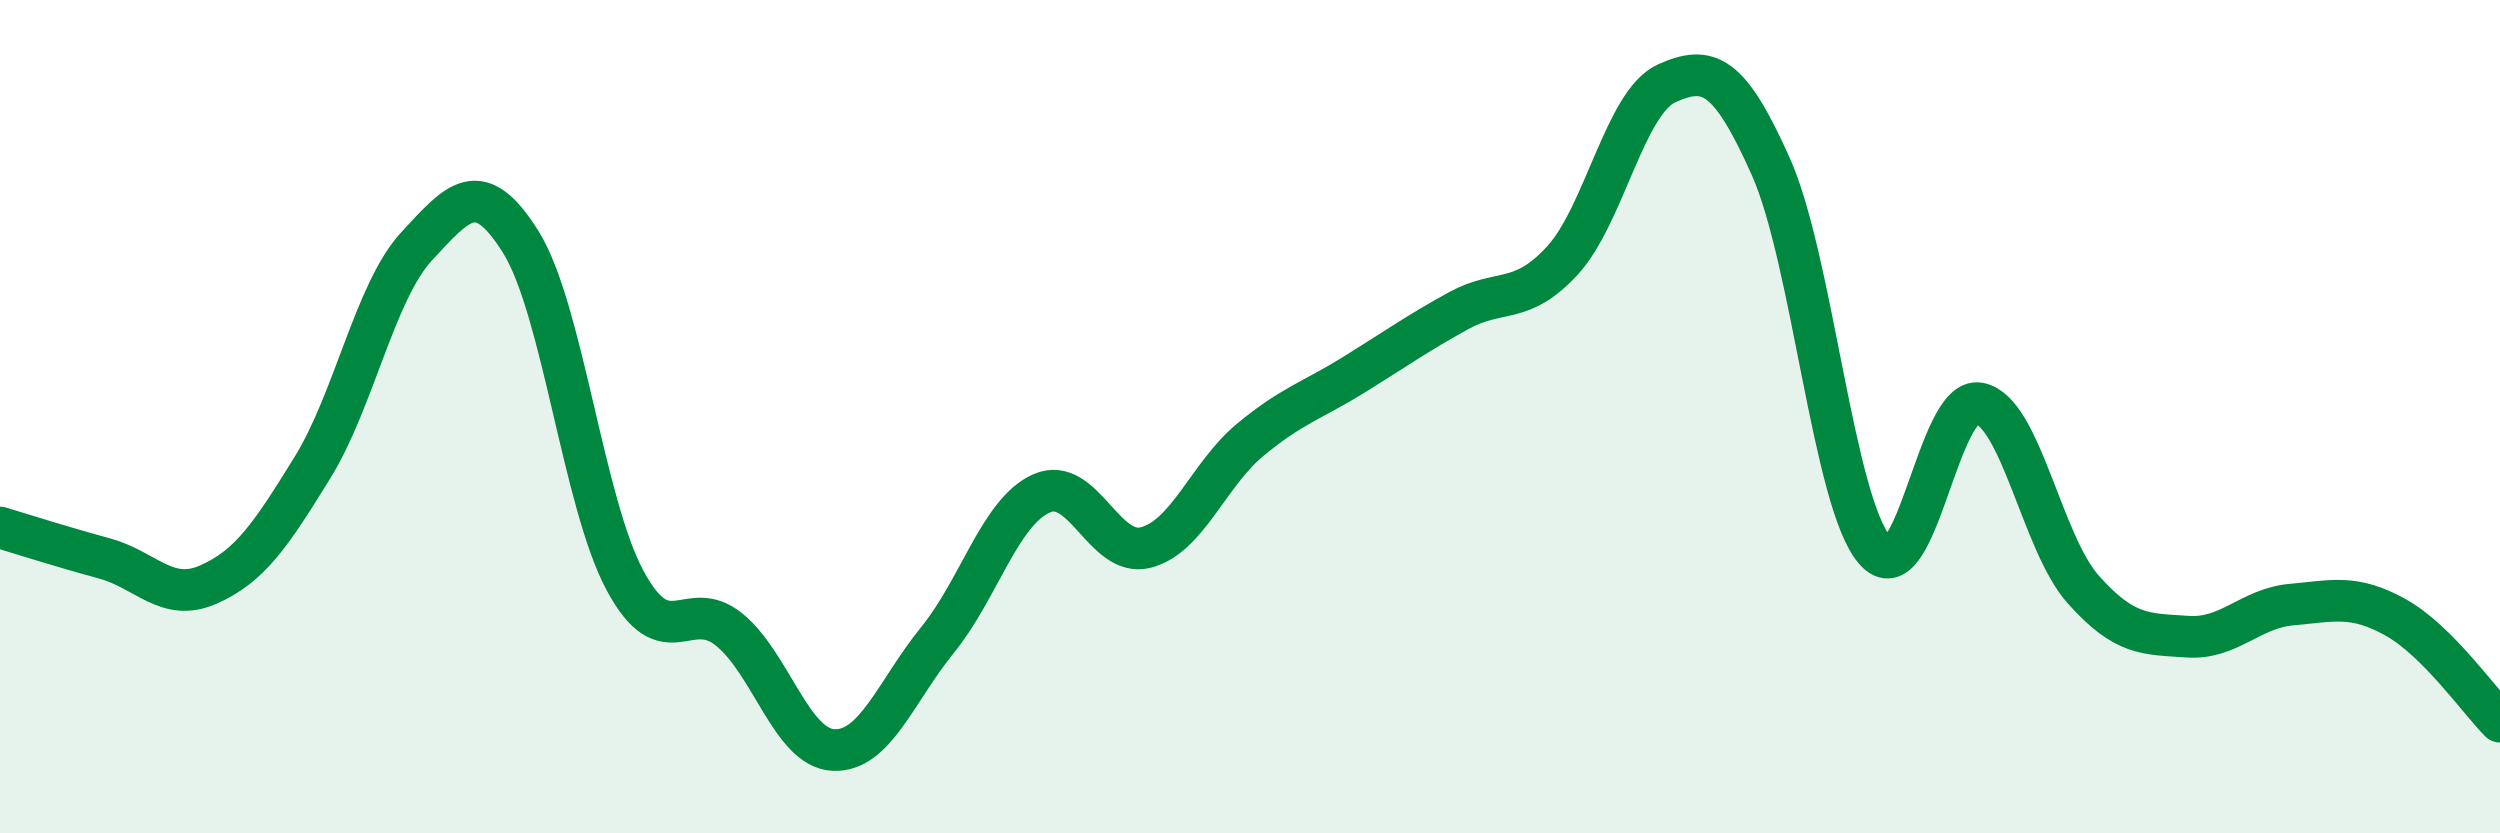 
    <svg width="60" height="20" viewBox="0 0 60 20" xmlns="http://www.w3.org/2000/svg">
      <path
        d="M 0,12.66 C 0.5,12.81 1.5,13.13 2.5,13.4 C 3.5,13.67 4,14.47 5,14.03 C 6,13.59 6.5,12.84 7.5,11.22 C 8.5,9.6 9,6.99 10,5.91 C 11,4.83 11.5,4.21 12.5,5.81 C 13.5,7.41 14,12.07 15,13.93 C 16,15.79 16.5,14.3 17.5,15.11 C 18.5,15.92 19,17.95 20,18 C 21,18.05 21.5,16.59 22.5,15.36 C 23.5,14.13 24,12.28 25,11.84 C 26,11.4 26.5,13.4 27.5,13.14 C 28.5,12.88 29,11.39 30,10.56 C 31,9.73 31.5,9.61 32.5,8.99 C 33.5,8.37 34,8.01 35,7.46 C 36,6.91 36.5,7.34 37.5,6.25 C 38.5,5.16 39,2.45 40,2 C 41,1.55 41.5,1.76 42.5,4 C 43.5,6.24 44,12.07 45,13.21 C 46,14.35 46.5,9.49 47.5,9.68 C 48.5,9.87 49,13.03 50,14.15 C 51,15.27 51.5,15.21 52.5,15.28 C 53.5,15.35 54,14.6 55,14.51 C 56,14.42 56.5,14.26 57.5,14.82 C 58.5,15.38 59.5,16.82 60,17.32L60 20L0 20Z"
        fill="#008740"
        opacity="0.1"
        stroke-linecap="round"
        stroke-linejoin="round"
      />
      <path
        d="M 0,12.66 C 0.5,12.81 1.5,13.13 2.5,13.4 C 3.5,13.67 4,14.47 5,14.03 C 6,13.59 6.5,12.84 7.5,11.22 C 8.5,9.6 9,6.99 10,5.91 C 11,4.83 11.5,4.21 12.5,5.81 C 13.5,7.41 14,12.07 15,13.93 C 16,15.79 16.5,14.3 17.5,15.11 C 18.5,15.92 19,17.95 20,18 C 21,18.05 21.5,16.59 22.5,15.36 C 23.5,14.13 24,12.28 25,11.84 C 26,11.4 26.5,13.4 27.5,13.14 C 28.5,12.88 29,11.39 30,10.56 C 31,9.73 31.5,9.61 32.5,8.99 C 33.5,8.37 34,8.01 35,7.46 C 36,6.91 36.5,7.34 37.5,6.25 C 38.5,5.16 39,2.45 40,2 C 41,1.55 41.5,1.76 42.5,4 C 43.5,6.24 44,12.07 45,13.21 C 46,14.35 46.5,9.49 47.5,9.68 C 48.5,9.87 49,13.03 50,14.15 C 51,15.27 51.5,15.21 52.5,15.28 C 53.5,15.35 54,14.6 55,14.51 C 56,14.42 56.5,14.26 57.5,14.82 C 58.5,15.38 59.5,16.82 60,17.32"
        stroke="#008740"
        stroke-width="1"
        fill="none"
        stroke-linecap="round"
        stroke-linejoin="round"
      />
    </svg>
  